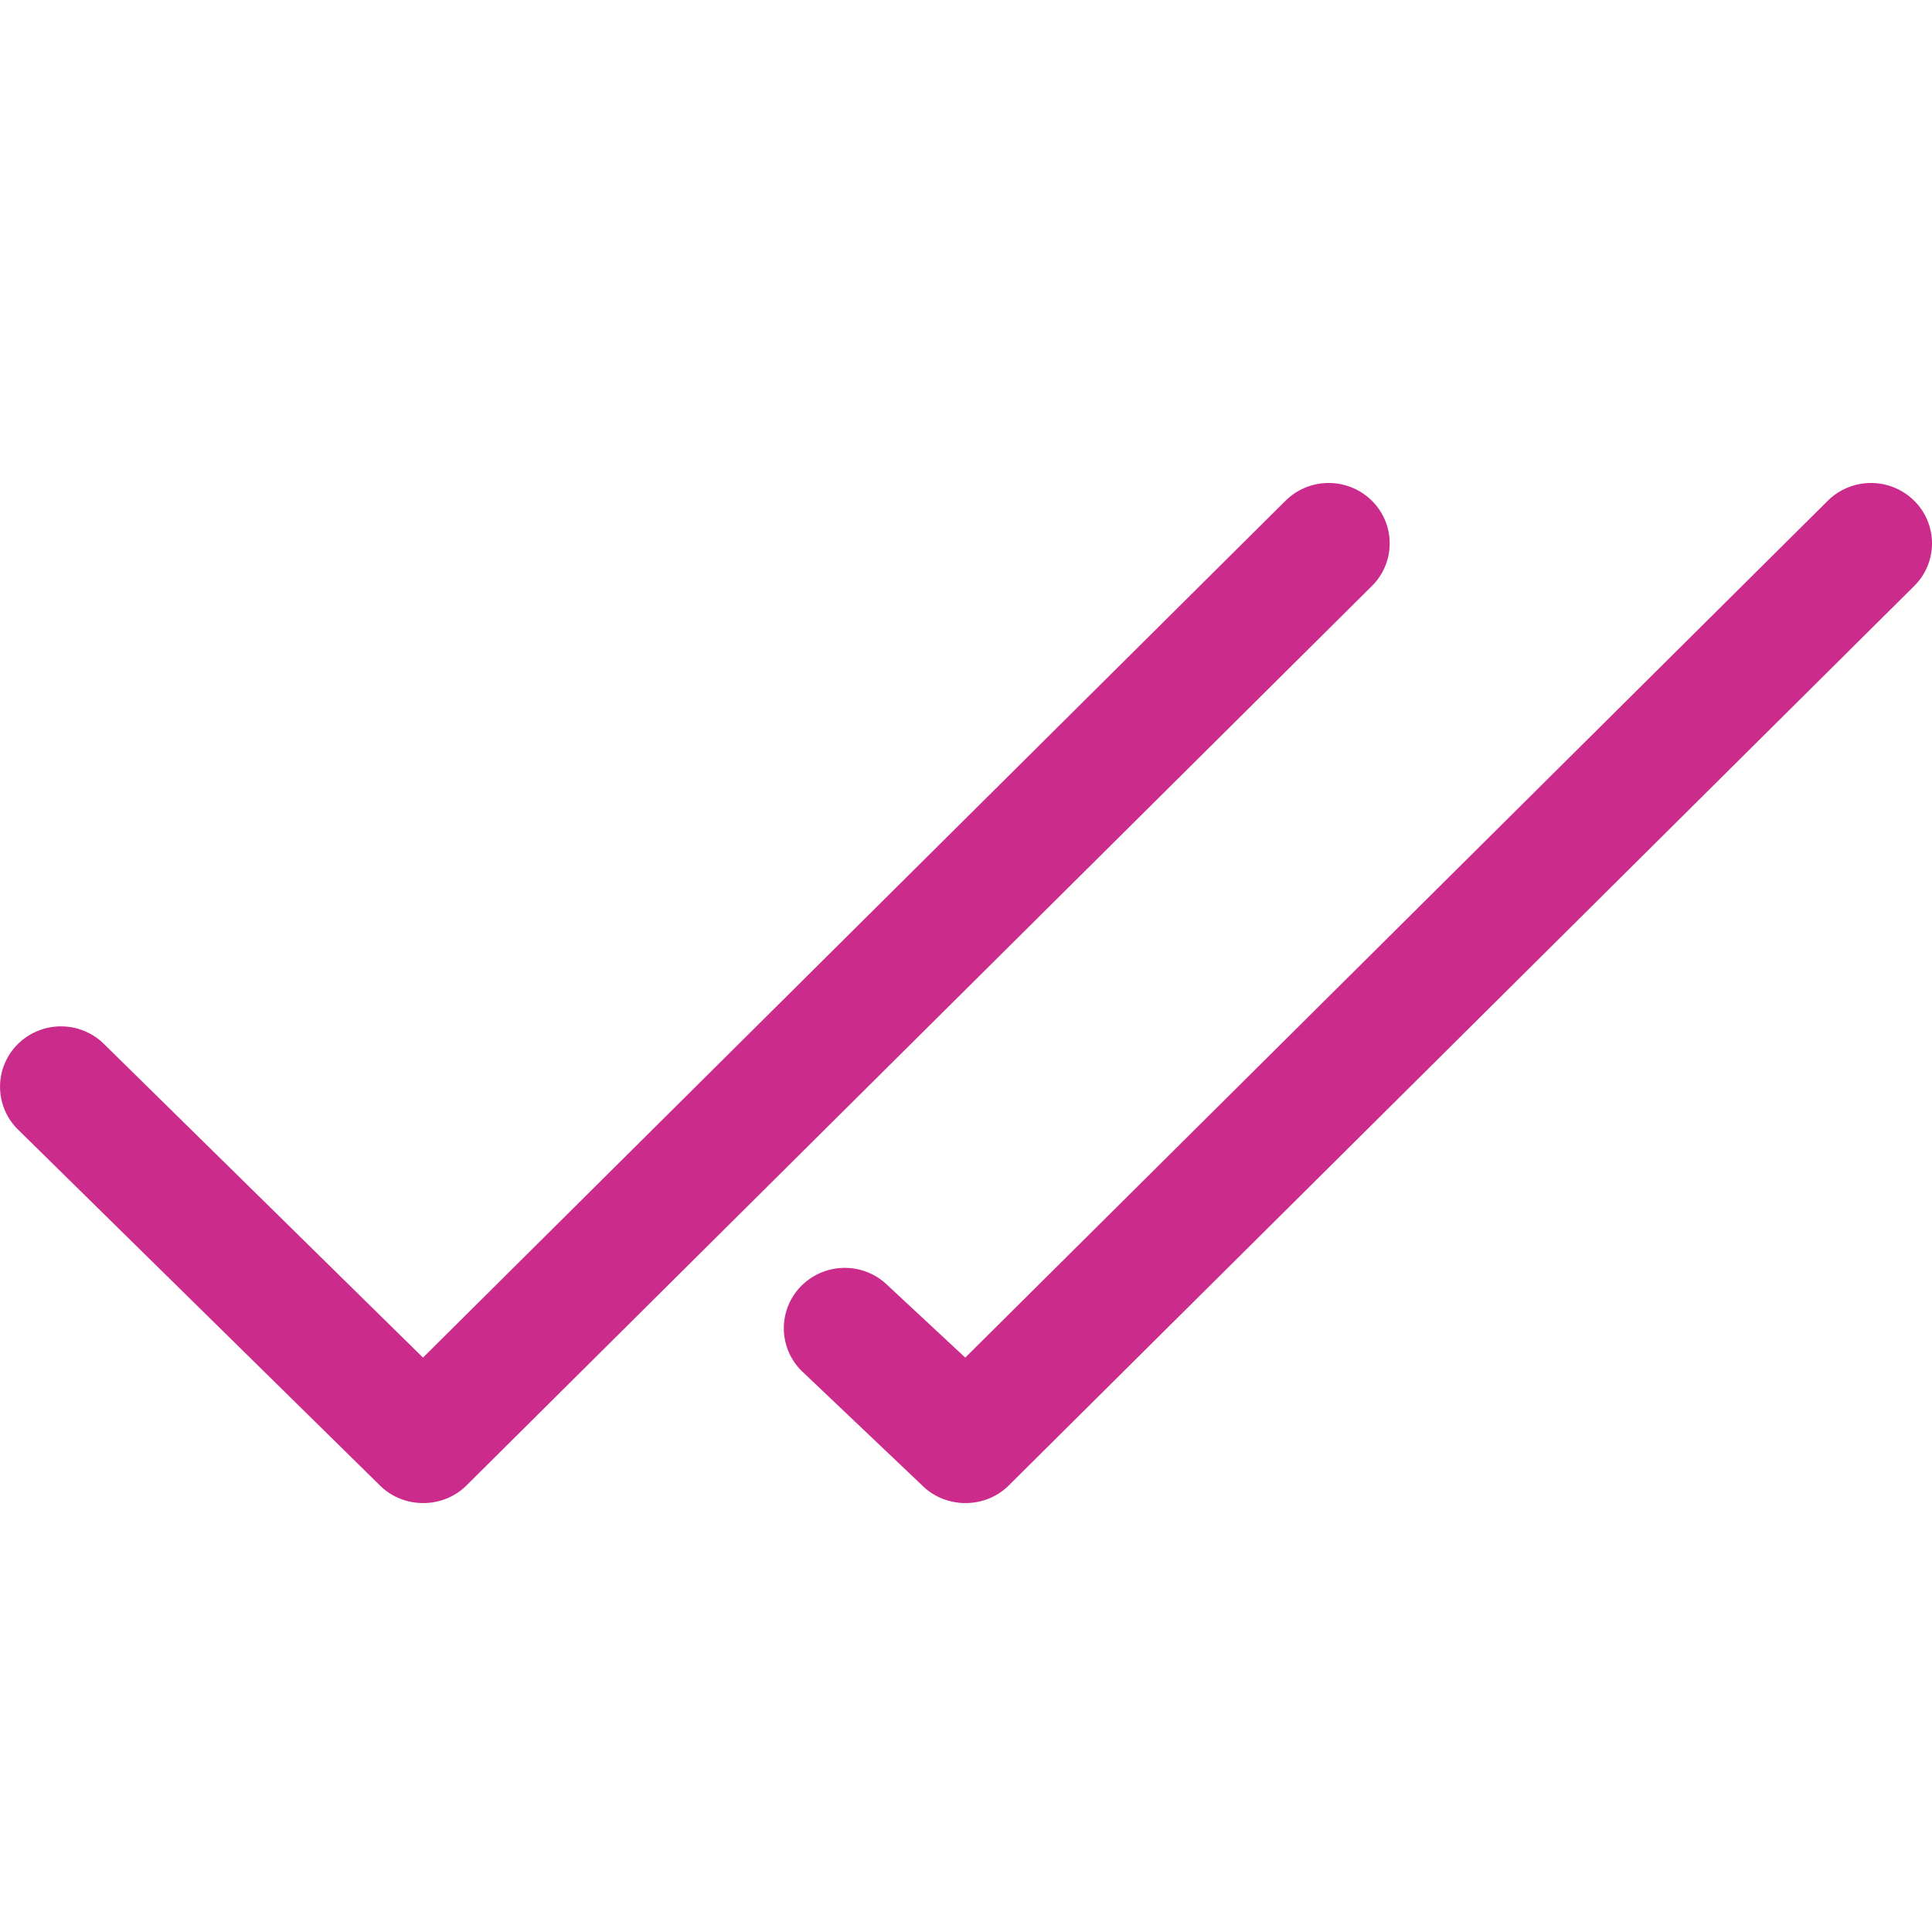 <?xml version="1.0" encoding="UTF-8"?> <svg xmlns="http://www.w3.org/2000/svg" viewBox="0 0 32 32" xml:space="preserve"> <path fill="none" d="M22.722 8.293zM31.704 8.293z"></path> <path d="M22.722 8.293c.099.098.197.195 0 0z" fill="#cb2c8c" class="fill-121313"></path> <path d="M22.722 8.293a1.017 1.017 0 0 0-1.429 0L7.006 22.486l-5.282-5.193a1.016 1.016 0 0 0-1.428 0 .994.994 0 0 0 0 1.414l5.999 5.899c.39.386 1.039.386 1.429 0L22.722 9.707a.993.993 0 0 0 0-1.414z" fill="#cb2c8c" class="fill-121313"></path> <path d="M22.722 8.293c-.197-.195-.099-.098 0 0zM31.704 8.293c-.197-.195-.098-.098 0 0zM31.704 8.293c.099.098.197.195 0 0z" fill="#cb2c8c" class="fill-121313"></path> <path d="M31.704 8.293a1.017 1.017 0 0 0-1.429 0L15.988 22.486l-1.282-1.193a1.016 1.016 0 0 0-1.428 0 .994.994 0 0 0 0 1.414l1.999 1.899c.39.386 1.039.386 1.429 0L31.704 9.707a.992.992 0 0 0 0-1.414z" fill="#cb2c8c" class="fill-121313"></path> </svg> 